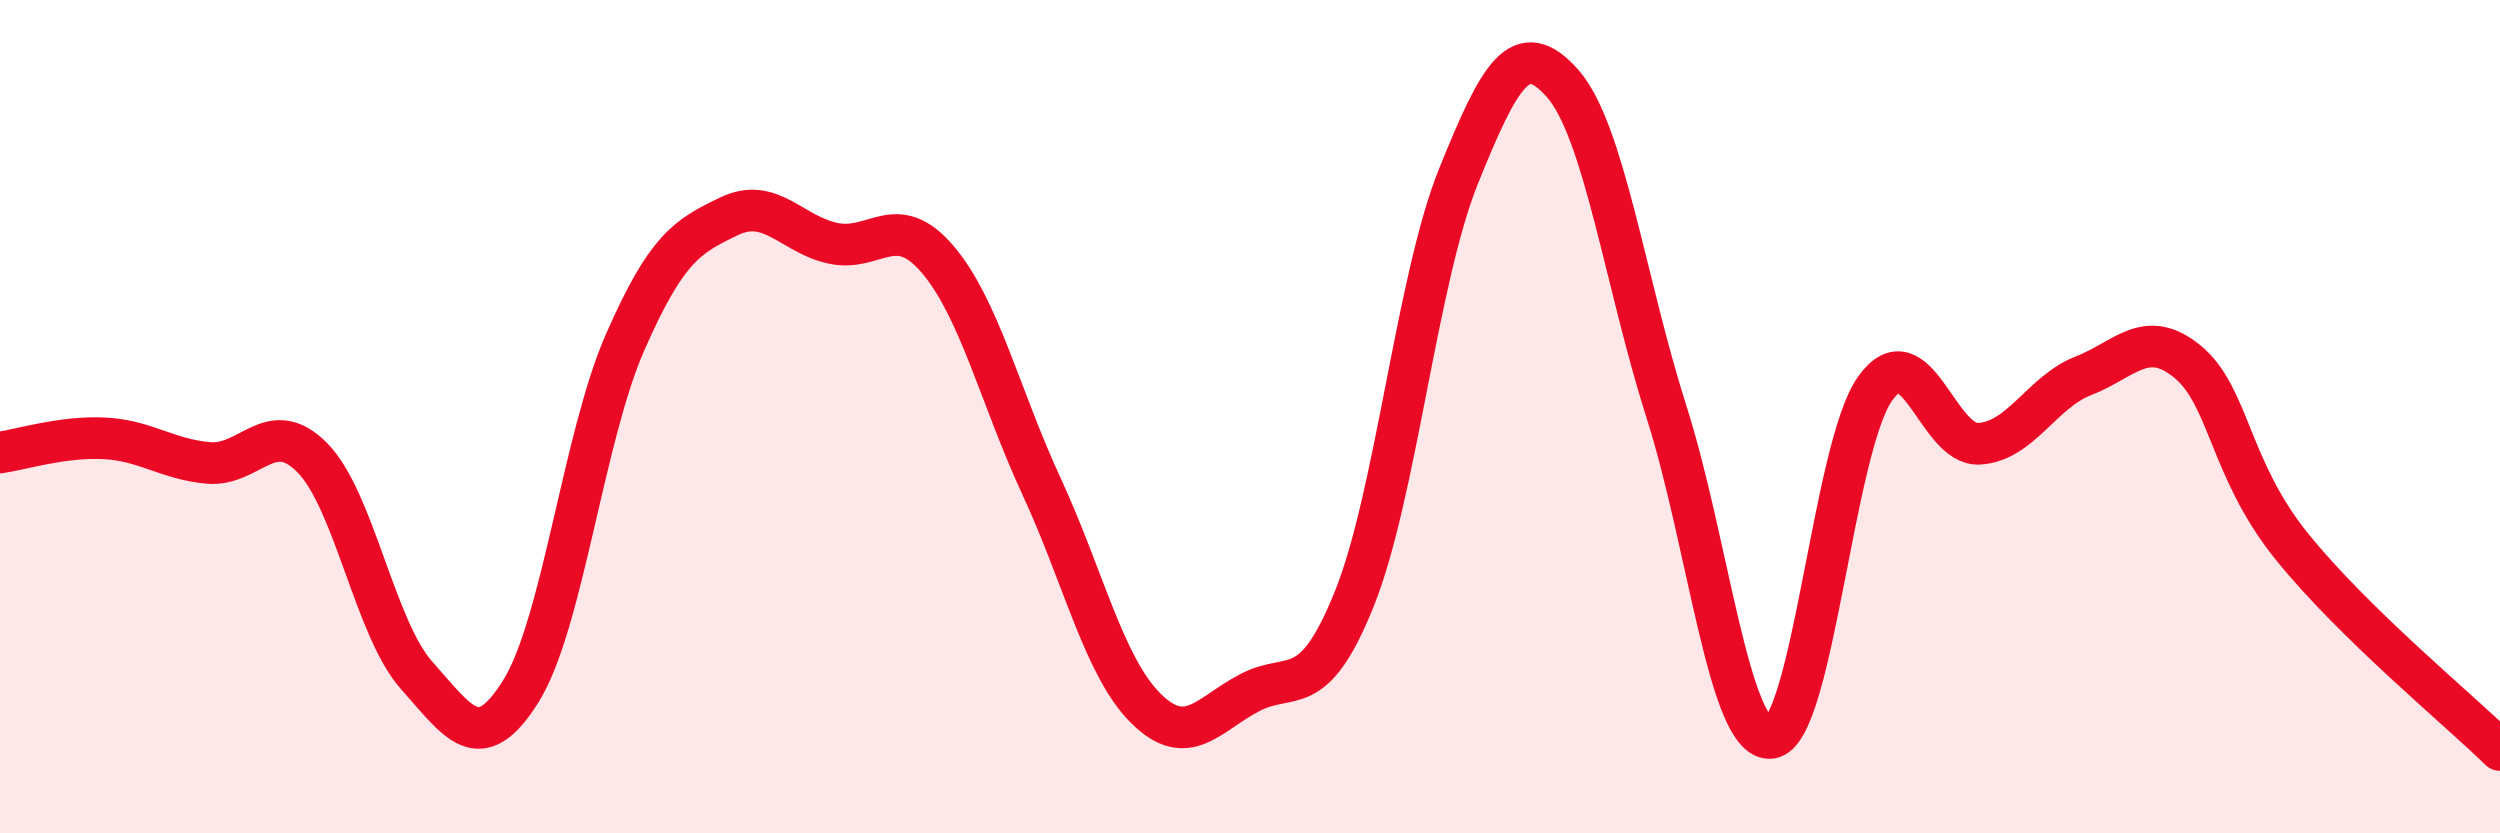 
    <svg width="60" height="20" viewBox="0 0 60 20" xmlns="http://www.w3.org/2000/svg">
      <path
        d="M 0,10.86 C 0.5,10.79 1.5,10.47 2.5,10.52 C 3.5,10.57 4,11.02 5,11.11 C 6,11.2 6.5,9.97 7.5,10.99 C 8.5,12.01 9,15.09 10,16.21 C 11,17.33 11.5,18.19 12.5,16.59 C 13.5,14.99 14,10.5 15,8.22 C 16,5.94 16.5,5.67 17.5,5.19 C 18.5,4.71 19,5.63 20,5.84 C 21,6.05 21.5,5.05 22.5,6.22 C 23.5,7.39 24,9.52 25,11.68 C 26,13.84 26.5,16.01 27.5,17 C 28.5,17.99 29,17.14 30,16.62 C 31,16.1 31.5,16.86 32.5,14.38 C 33.5,11.9 34,6.72 35,4.24 C 36,1.76 36.5,0.87 37.5,2 C 38.5,3.13 39,6.76 40,9.9 C 41,13.04 41.5,17.82 42.5,17.71 C 43.5,17.6 44,10.74 45,9.33 C 46,7.92 46.5,10.71 47.5,10.65 C 48.5,10.59 49,9.41 50,9.02 C 51,8.63 51.5,7.86 52.5,8.68 C 53.5,9.5 53.5,11.25 55,13.11 C 56.5,14.97 59,17.02 60,18L60 20L0 20Z"
        fill="#EB0A25"
        opacity="0.1"
        stroke-linecap="round"
        stroke-linejoin="round"
      />
      <path
        d="M 0,10.86 C 0.5,10.79 1.5,10.47 2.5,10.52 C 3.5,10.57 4,11.02 5,11.11 C 6,11.2 6.5,9.97 7.5,10.99 C 8.5,12.01 9,15.09 10,16.21 C 11,17.33 11.5,18.19 12.5,16.59 C 13.5,14.99 14,10.5 15,8.22 C 16,5.94 16.5,5.67 17.5,5.19 C 18.5,4.71 19,5.63 20,5.84 C 21,6.05 21.5,5.05 22.5,6.22 C 23.5,7.39 24,9.52 25,11.68 C 26,13.84 26.5,16.01 27.5,17 C 28.5,17.99 29,17.14 30,16.62 C 31,16.1 31.5,16.86 32.5,14.38 C 33.5,11.9 34,6.72 35,4.24 C 36,1.76 36.5,0.87 37.5,2 C 38.5,3.13 39,6.76 40,9.9 C 41,13.04 41.5,17.82 42.5,17.71 C 43.5,17.6 44,10.74 45,9.33 C 46,7.92 46.5,10.71 47.5,10.65 C 48.5,10.59 49,9.41 50,9.02 C 51,8.63 51.5,7.86 52.5,8.68 C 53.5,9.5 53.5,11.25 55,13.11 C 56.5,14.97 59,17.02 60,18"
        stroke="#EB0A25"
        stroke-width="1"
        fill="none"
        stroke-linecap="round"
        stroke-linejoin="round"
      />
    </svg>
  